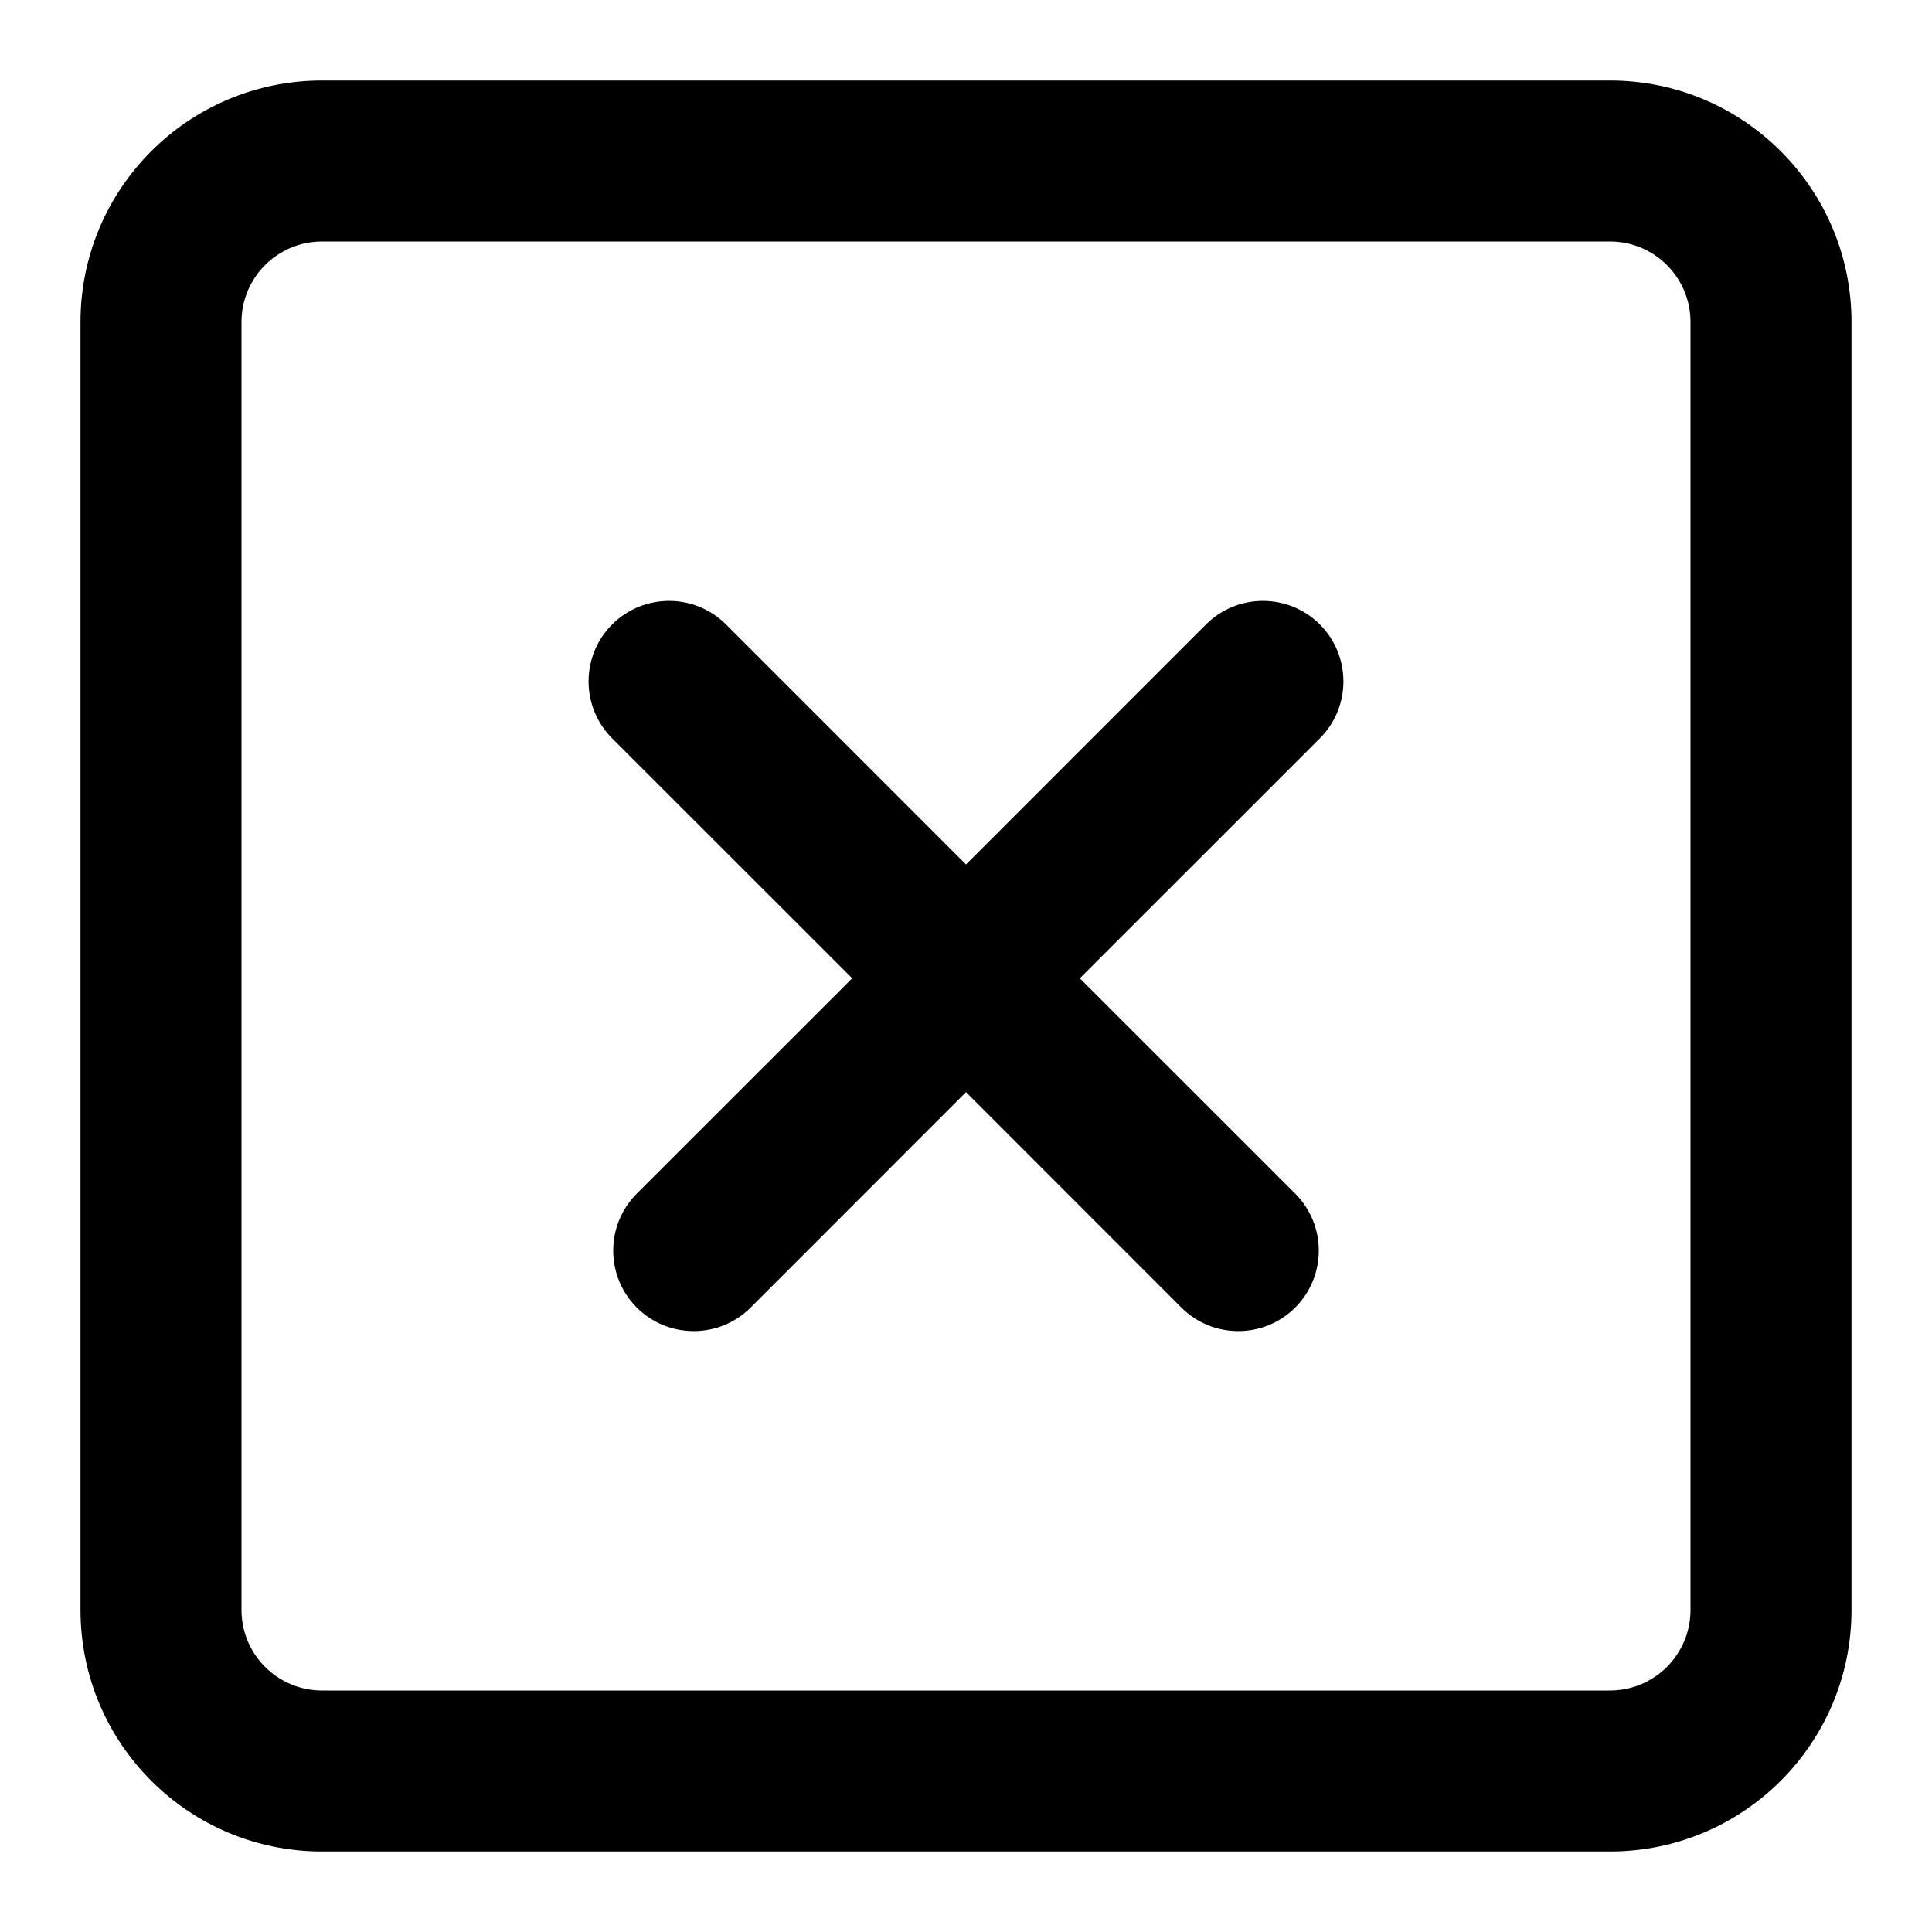 <?xml version="1.0" encoding="utf-8"?><!-- Скачано с сайта svg4.ru / Downloaded from svg4.ru -->
<svg width="800px" height="800px" viewBox="0 0 24 24" fill="none" xmlns="http://www.w3.org/2000/svg">
<path d="M16.396 7.757C16.786 8.148 16.786 8.781 16.396 9.172L13.414 12.153L16.09 14.828C16.48 15.219 16.48 15.852 16.09 16.243C15.699 16.633 15.066 16.633 14.675 16.243L12 13.567L9.325 16.243C8.934 16.633 8.301 16.633 7.91 16.243C7.52 15.852 7.52 15.219 7.91 14.828L10.586 12.153L7.604 9.172C7.214 8.781 7.214 8.148 7.604 7.757C7.995 7.367 8.628 7.367 9.019 7.757L12 10.739L14.981 7.757C15.372 7.367 16.005 7.367 16.396 7.757Z" fill="#000000"/>
<path fill-rule="evenodd" clip-rule="evenodd" d="M4 1C2.343 1 1 2.343 1 4V20C1 21.657 2.343 23 4 23H20C21.657 23 23 21.657 23 20V4C23 2.343 21.657 1 20 1H4ZM20 3H4C3.448 3 3 3.448 3 4V20C3 20.552 3.448 21 4 21H20C20.552 21 21 20.552 21 20V4C21 3.448 20.552 3 20 3Z" fill="#000000"/>
</svg>